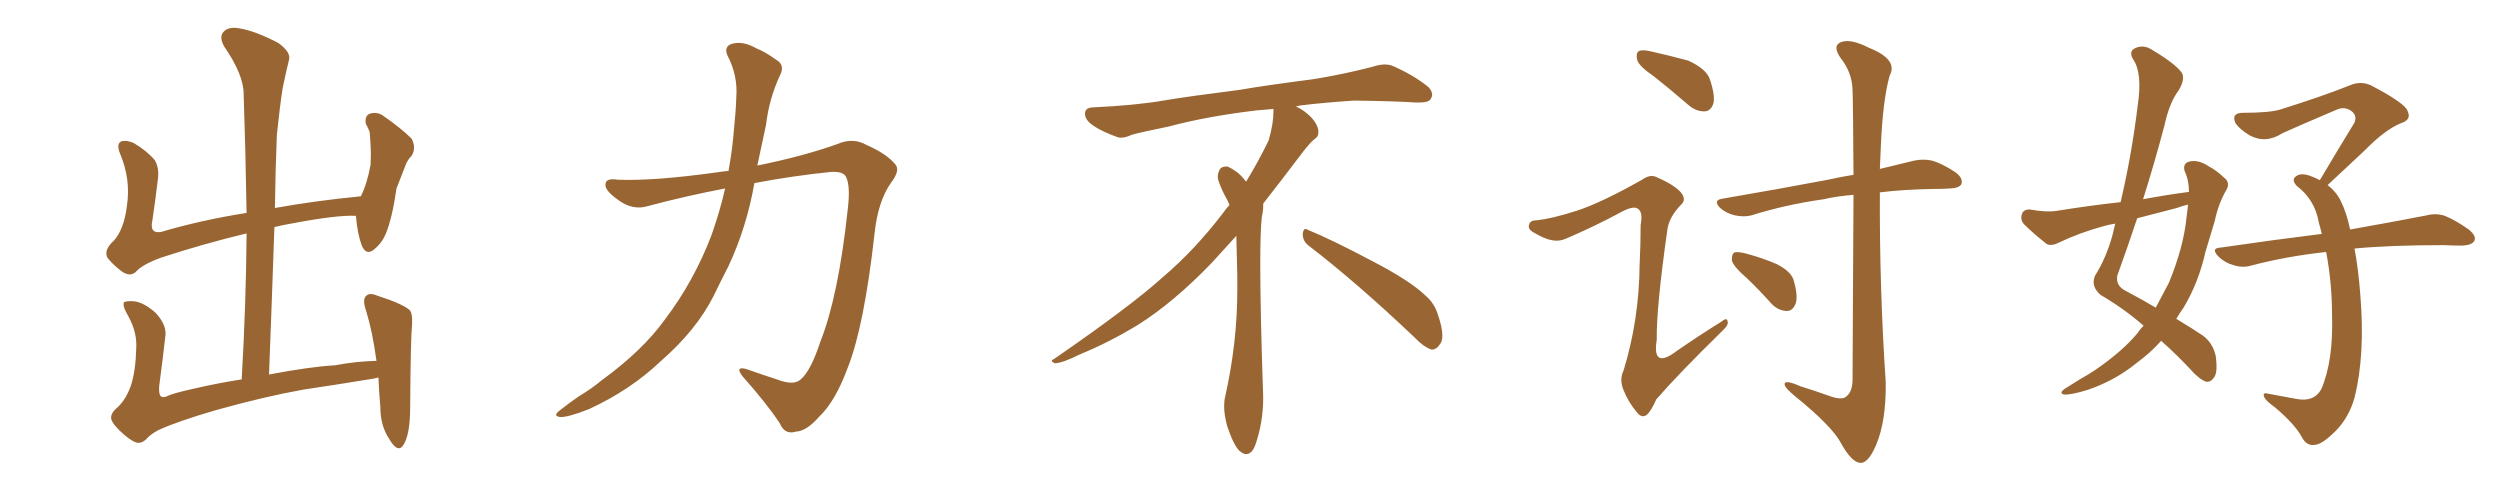<svg xmlns="http://www.w3.org/2000/svg" xmlns:xlink="http://www.w3.org/1999/xlink" width="750" height="150"><path fill="#996633" padding="10" d="M37.35 130.52L37.35 130.52L37.35 130.52Q33.98 127.59 33.40 125.83L33.40 125.83Q32.96 124.07 35.30 122.17L35.30 122.17Q37.79 119.82 39.26 115.72L39.26 115.72Q40.72 111.18 40.87 104.44L40.87 104.44Q41.16 99.76 38.53 94.92L38.53 94.92Q36.62 91.70 37.21 90.67L37.21 90.67Q37.94 90.23 40.14 90.38L40.14 90.38Q43.07 90.67 46.58 93.75L46.58 93.75Q49.80 97.12 49.66 100.34L49.66 100.34Q48.78 108.25 47.75 115.87L47.75 115.87Q47.61 118.21 48.19 118.80L48.19 118.80Q48.63 119.38 49.95 118.95L49.95 118.95Q51.42 118.07 58.15 116.60L58.15 116.60Q65.77 114.84 72.51 113.82L72.51 113.82Q73.83 90.82 73.97 70.02L73.97 70.02Q60.64 73.24 48.19 77.34L48.19 77.34Q42.63 79.39 40.72 81.59L40.72 81.59Q39.11 83.06 36.77 81.59L36.77 81.59Q34.13 79.69 32.23 77.34L32.23 77.34Q31.05 75 34.13 72.22L34.13 72.22Q37.21 68.85 38.09 61.67L38.09 61.67Q39.26 53.76 36.04 46.14L36.04 46.14Q34.72 42.92 36.62 42.33L36.62 42.33Q38.23 42.04 40.14 42.92L40.14 42.92Q44.09 45.26 46.44 48.05L46.44 48.05Q47.90 50.54 47.31 54.20L47.31 54.20Q46.58 60.35 45.70 66.21L45.70 66.21Q44.82 70.17 48.34 69.58L48.34 69.58Q60.21 66.06 73.97 63.87L73.97 63.87Q73.68 45.41 73.10 28.27L73.10 28.27Q73.10 22.41 67.24 13.92L67.24 13.92Q65.63 10.99 67.09 9.52L67.09 9.52Q68.55 7.91 71.78 8.50L71.78 8.50Q76.46 9.23 83.50 12.89L83.50 12.89Q87.30 15.67 86.72 17.87L86.72 17.87Q85.84 21.39 84.81 26.37L84.81 26.37Q83.94 31.93 83.06 40.43L83.06 40.43Q82.62 51.27 82.47 62.40L82.47 62.40Q94.63 60.21 108.25 58.89L108.25 58.89Q110.16 55.08 111.18 49.37L111.18 49.37Q111.33 46.14 111.18 43.80L111.18 43.80Q111.04 41.02 110.89 39.55L110.89 39.55Q110.30 38.09 109.72 37.06L109.72 37.06Q109.42 34.72 110.89 34.13L110.89 34.13Q113.23 33.40 115.14 34.86L115.14 34.86Q120.41 38.53 123.49 41.60L123.49 41.60Q124.95 44.38 123.49 46.73L123.49 46.73Q122.17 48.05 121.58 49.80L121.58 49.80Q120.41 52.88 118.95 56.54L118.95 56.54Q117.63 65.63 115.72 70.17L115.72 70.17Q114.55 72.95 112.21 74.85L112.21 74.85Q109.86 76.76 108.54 73.68L108.54 73.68Q107.23 70.17 106.79 64.89L106.79 64.89Q106.64 64.75 106.79 64.75L106.79 64.75Q101.07 64.45 87.30 67.09L87.30 67.09Q84.67 67.53 82.32 68.12L82.32 68.12Q81.59 89.50 80.71 112.35L80.71 112.35Q93.02 110.01 100.63 109.57L100.63 109.57Q106.79 108.40 112.94 108.25L112.94 108.25Q111.77 99.61 109.86 93.31L109.86 93.31Q108.54 89.65 110.01 88.62L110.01 88.62Q111.04 87.74 113.38 88.77L113.38 88.77Q120.70 91.11 122.90 93.02L122.90 93.02Q123.78 94.04 123.63 97.12L123.63 97.12Q123.19 101.37 123.05 122.17L123.05 122.17Q123.05 130.08 121.14 133.30L121.14 133.30Q119.38 136.38 116.60 131.40L116.60 131.40Q114.11 127.59 114.11 122.17L114.11 122.17Q113.67 117.33 113.53 113.23L113.53 113.23Q112.06 113.67 110.60 113.82L110.60 113.82Q100.78 115.43 90.97 116.89L90.97 116.89Q79.39 118.95 64.75 123.05L64.75 123.05Q53.17 126.42 47.46 129.05L47.46 129.05Q44.82 130.52 43.80 131.84L43.80 131.84Q42.63 132.86 41.60 132.86L41.60 132.86Q40.14 132.86 37.35 130.52ZM217.53 56.54L217.53 56.54L217.53 56.54Q205.96 58.74 194.38 61.82L194.38 61.82Q189.70 63.28 185.16 59.77L185.16 59.77Q181.49 57.13 181.64 55.37L181.64 55.37Q181.64 53.32 185.30 53.91L185.30 53.91Q196.00 54.35 215.04 51.71L215.04 51.71Q216.80 51.42 218.55 51.27L218.55 51.27Q219.73 44.82 220.17 38.96L220.17 38.96Q220.75 33.54 220.90 29.00L220.90 29.00Q221.34 22.56 218.26 16.70L218.26 16.70Q217.09 14.06 219.43 13.18L219.43 13.18Q222.80 12.16 226.90 14.50L226.90 14.50Q229.54 15.53 232.76 17.87L232.76 17.87Q235.69 19.48 233.94 22.71L233.94 22.71Q230.71 29.74 229.83 37.35L229.83 37.35Q228.52 43.36 227.20 49.66L227.20 49.66Q240.97 46.88 251.22 43.21L251.22 43.21Q255.91 41.16 260.01 43.51L260.01 43.51Q266.02 46.14 268.65 49.37L268.65 49.37Q270.12 51.12 267.33 54.79L267.33 54.79Q263.38 60.35 262.35 70.17L262.35 70.17Q259.28 97.56 254.44 110.01L254.44 110.01Q250.63 120.41 245.80 124.95L245.80 124.95Q241.99 129.35 238.77 129.49L238.77 129.49Q235.40 130.52 233.94 127.00L233.94 127.00Q229.98 121.00 222.80 112.94L222.80 112.94Q220.31 109.72 223.97 110.74L223.97 110.74Q228.96 112.50 234.38 114.26L234.38 114.26Q238.48 115.58 240.38 113.67L240.38 113.67Q243.31 111.04 246.09 102.54L246.09 102.54Q251.51 88.92 254.30 62.99L254.30 62.99Q255.18 55.96 253.86 53.17L253.86 53.17Q253.13 51.42 249.46 51.56L249.46 51.56Q237.89 52.73 226.32 54.93L226.32 54.93Q223.97 68.26 218.55 79.83L218.55 79.83Q216.21 84.38 214.01 88.92L214.01 88.92Q208.89 99.02 198.34 108.25L198.34 108.25Q189.11 117.04 176.66 122.75L176.66 122.75Q170.36 125.24 168.02 125.10L168.02 125.10Q165.67 124.80 168.02 123.05L168.02 123.05Q170.80 120.85 173.58 118.95L173.58 118.95Q177.69 116.46 180.47 114.11L180.47 114.11Q192.77 105.18 199.51 95.80L199.51 95.80Q208.15 84.38 213.43 70.61L213.43 70.61Q216.06 63.13 217.53 56.54ZM392.58 73.68L392.58 73.68Q390.82 72.36 390.82 70.17L390.82 70.17Q390.97 68.70 391.70 68.70L391.70 68.70Q391.99 68.70 392.43 68.99L392.43 68.99Q399.32 71.78 411.77 78.37L411.77 78.37Q423.05 84.23 427.59 88.62L427.59 88.62Q430.37 90.97 431.40 94.48L431.40 94.48Q432.71 98.29 432.71 100.63L432.71 100.63Q432.71 102.39 431.98 103.27L431.98 103.27Q430.96 104.88 429.49 104.88L429.49 104.88Q427.15 104.15 424.51 101.37L424.51 101.37Q407.08 84.81 392.58 73.68ZM382.03 33.54L382.03 33.54L382.03 32.67Q379.25 32.96 377.05 33.11L377.05 33.11Q362.26 34.86 350.68 37.94L350.68 37.94Q341.46 39.84 339.55 40.43L339.55 40.43Q337.65 41.31 336.33 41.31L336.33 41.31Q335.74 41.31 335.30 41.16L335.30 41.16Q330.76 39.55 328.13 37.79L328.13 37.79Q325.49 36.04 325.49 34.13L325.49 34.13L325.49 33.98Q325.63 32.37 327.54 32.23L327.54 32.23Q340.43 31.64 348.93 30.18L348.93 30.18Q356.84 28.86 371.92 26.95L371.92 26.95Q379.54 25.63 394.19 23.73L394.19 23.73Q403.13 22.27 411.62 20.07L411.62 20.07Q413.82 19.34 415.43 19.34L415.43 19.34Q416.60 19.34 417.48 19.63L417.48 19.63Q423.93 22.41 428.47 26.07L428.47 26.07Q429.64 27.25 429.64 28.42L429.64 28.42Q429.64 29.00 429.20 29.74L429.20 29.74Q428.61 30.76 425.68 30.76L425.68 30.76L424.95 30.76Q418.21 30.32 406.20 30.18L406.20 30.18Q397.27 30.76 390.09 31.64L390.09 31.64Q389.21 31.79 388.77 31.93L388.77 31.93Q391.41 33.11 393.60 35.45L393.60 35.45Q395.36 37.50 395.51 39.26L395.51 39.26L395.51 39.84Q395.51 41.02 394.34 41.75L394.34 41.75Q393.02 42.77 390.67 45.85L390.67 45.85Q384.23 54.35 378.96 61.08L378.96 61.08L378.96 61.82Q378.96 63.28 378.52 65.33L378.52 65.33Q378.08 69.43 378.08 79.25L378.08 79.25Q378.08 93.46 378.96 119.24L378.96 119.24Q378.96 126.71 376.61 133.45L376.61 133.45Q375.59 136.23 373.83 136.23L373.83 136.23Q372.95 136.23 371.78 135.21L371.78 135.21Q370.02 133.45 368.12 127.73L368.12 127.73Q367.24 124.37 367.24 121.88L367.24 121.88Q367.24 120.26 367.53 119.09L367.53 119.09Q371.19 102.83 371.19 87.01L371.19 87.01L371.19 82.62Q371.04 76.61 370.90 70.75L370.90 70.75Q366.80 75.29 363.57 78.81L363.57 78.81Q352.15 90.67 341.46 97.41L341.46 97.41Q332.81 102.69 323.88 106.35L323.88 106.35Q318.60 108.98 316.41 108.98L316.41 108.98Q315.53 108.54 315.53 108.25L315.53 108.25Q315.53 107.96 316.26 107.67L316.26 107.67Q339.40 91.70 348.78 83.20L348.78 83.20Q358.45 75 366.94 63.87L366.94 63.87Q367.82 62.55 368.85 61.52L368.85 61.52Q368.41 60.35 367.82 59.33L367.82 59.33Q366.65 57.28 365.63 54.49L365.63 54.49Q365.33 53.76 365.33 53.03L365.33 53.03Q365.33 52.00 365.92 50.83L365.92 50.83Q366.50 49.95 367.82 49.95L367.82 49.95L368.26 49.95Q371.19 51.27 373.10 53.61L373.10 53.61Q373.39 53.91 373.83 54.49L373.83 54.49Q377.34 48.78 380.57 42.19L380.57 42.19Q382.03 37.21 382.03 33.54ZM496.29 23.00L496.29 23.00Q491.75 19.92 491.16 18.02L491.16 18.02Q490.72 15.97 491.60 15.38L491.60 15.38Q492.48 14.79 495.12 15.38L495.12 15.38Q500.98 16.70 506.40 18.16L506.40 18.16Q511.96 20.65 512.99 23.88L512.99 23.88Q514.60 28.71 514.01 31.05L514.01 31.05Q513.28 33.25 511.52 33.40L511.52 33.40Q509.03 33.54 506.69 31.64L506.69 31.64Q501.27 26.95 496.29 23.00ZM472.85 63.28L472.85 63.28Q480.18 60.94 492.63 53.91L492.63 53.91Q495.12 52.15 497.02 53.17L497.02 53.17Q502.73 55.66 504.49 58.01L504.49 58.01Q505.96 60.06 504.20 61.52L504.20 61.52Q500.83 65.04 500.24 68.70L500.24 68.70Q496.88 92.29 497.02 101.95L497.02 101.95Q495.56 111.04 503.17 105.18L503.17 105.18Q509.77 100.63 516.36 96.53L516.36 96.53Q518.12 95.07 518.26 96.39L518.26 96.39Q518.70 97.41 516.80 99.17L516.80 99.17Q503.47 112.21 496.88 119.82L496.88 119.82Q495.26 123.49 493.95 124.51L493.95 124.51Q492.48 125.54 491.02 123.63L491.02 123.63Q488.53 120.70 487.06 117.04L487.06 117.04Q485.74 113.82 487.06 111.18L487.06 111.18Q491.75 95.95 491.89 79.25L491.89 79.25Q492.19 73.39 492.19 67.53L492.19 67.53Q492.92 63.72 491.46 62.70L491.46 62.70Q490.14 61.52 486.18 63.72L486.18 63.72Q478.56 67.82 470.07 71.48L470.07 71.48Q467.87 72.51 465.67 72.07L465.67 72.07Q463.48 71.78 459.81 69.58L459.81 69.58Q458.20 68.55 458.79 67.24L458.79 67.24Q459.08 66.06 461.28 66.06L461.28 66.06Q465.38 65.63 472.85 63.28ZM556.05 58.45L556.05 58.45Q550.78 58.89 547.12 59.77L547.12 59.77Q535.69 61.38 525.44 64.60L525.44 64.60Q523.24 65.19 520.46 64.60L520.46 64.60Q517.82 64.01 515.92 62.26L515.92 62.26Q513.87 60.06 516.65 59.62L516.65 59.62Q533.79 56.69 548.44 53.91L548.44 53.91Q552.39 53.03 556.05 52.44L556.05 52.44Q555.91 29.59 555.76 26.95L555.76 26.95Q555.62 21.68 552.10 17.29L552.10 17.29Q549.61 13.62 552.39 12.60L552.39 12.60Q555.32 11.57 560.74 14.36L560.74 14.36Q569.53 17.87 566.89 22.71L566.89 22.71Q564.84 30.03 564.26 43.80L564.26 43.80Q564.11 47.17 563.96 50.68L563.96 50.68Q569.82 49.22 574.22 48.19L574.22 48.19Q577.00 47.61 579.64 48.19L579.64 48.19Q582.71 49.07 586.67 51.71L586.67 51.71Q589.01 53.47 588.43 55.22L588.43 55.22Q587.84 56.40 585.06 56.54L585.06 56.54Q582.57 56.69 579.79 56.69L579.79 56.69Q571.00 56.84 563.96 57.71L563.96 57.71Q563.82 86.43 565.72 114.70L565.72 114.70Q565.87 126.42 562.79 133.59L562.79 133.59Q560.45 139.01 558.11 138.87L558.11 138.87Q555.47 138.72 552.25 132.86L552.25 132.86Q549.61 127.88 538.62 118.95L538.62 118.95Q535.55 116.46 535.40 115.43L535.40 115.43Q535.11 113.67 540.09 115.87L540.09 115.87Q544.34 117.19 548.44 118.65L548.44 118.65Q552.25 120.12 553.71 119.09L553.71 119.09Q555.62 117.77 555.76 114.26L555.76 114.26Q555.91 79.25 556.05 58.45ZM524.12 83.50L524.12 83.50L524.12 83.50Q520.17 80.13 519.58 78.22L519.58 78.22Q519.43 76.32 520.31 75.73L520.31 75.73Q521.34 75.44 523.68 76.03L523.68 76.03Q528.66 77.34 533.06 79.25L533.06 79.25Q537.60 81.59 538.18 84.38L538.18 84.38Q539.50 89.06 538.62 91.26L538.62 91.26Q537.74 93.31 535.99 93.31L535.99 93.31Q533.50 93.16 531.59 91.26L531.59 91.26Q527.78 87.01 524.12 83.50ZM643.07 97.71L643.07 97.71Q637.21 92.58 630.18 88.48L630.18 88.48Q627.10 85.84 628.56 82.62L628.56 82.62Q631.79 77.49 633.69 70.75L633.69 70.75Q634.13 68.85 634.57 67.09L634.57 67.09Q632.67 67.38 631.20 67.82L631.20 67.82Q624.02 69.73 617.29 72.95L617.29 72.95Q615.53 73.83 614.06 73.24L614.06 73.24Q609.96 70.02 607.18 67.24L607.18 67.24Q606.01 65.92 606.59 64.16L606.59 64.16Q607.03 62.84 608.94 62.84L608.94 62.84Q613.77 63.72 616.85 63.28L616.85 63.28Q626.81 61.67 636.18 60.64L636.18 60.64Q639.55 46.29 641.31 31.64L641.31 31.64Q642.77 21.97 639.99 17.87L639.99 17.87Q638.53 15.53 640.43 14.50L640.43 14.50Q643.07 13.18 645.85 15.09L645.85 15.09Q652.73 19.19 654.64 21.97L654.64 21.97Q655.52 23.88 653.61 27.10L653.61 27.10Q650.83 30.76 649.37 37.50L649.37 37.50Q646.44 48.63 642.92 59.77L642.92 59.77Q649.95 58.45 656.69 57.57L656.69 57.57Q656.69 54.05 655.37 51.27L655.37 51.27Q654.79 49.07 656.69 48.49L656.69 48.49Q659.47 47.75 662.70 49.95L662.70 49.95Q664.75 50.98 667.09 53.17L667.09 53.17Q669.29 54.79 667.82 57.13L667.82 57.13Q665.48 61.23 664.45 66.21L664.45 66.21Q662.99 70.90 661.67 75.44L661.67 75.44Q659.62 84.67 655.08 92.29L655.08 92.29Q653.91 93.90 652.88 95.65L652.88 95.65Q658.01 98.73 660.79 100.63L660.79 100.63Q663.87 102.83 664.75 106.93L664.75 106.93Q665.33 111.62 664.31 113.09L664.31 113.09Q663.43 114.55 662.11 114.55L662.11 114.55Q660.79 114.40 658.45 112.21L658.45 112.21Q652.88 106.20 648.34 102.25L648.34 102.25Q645.26 105.76 640.87 108.98L640.87 108.98Q634.57 114.11 626.51 116.89L626.51 116.89Q621.39 118.51 619.19 118.36L619.19 118.36Q617.58 117.92 619.48 116.60L619.48 116.60Q621.83 115.14 624.17 113.67L624.17 113.67Q626.81 112.21 628.71 110.89L628.71 110.89Q636.62 105.47 641.16 100.05L641.16 100.05Q642.04 98.73 643.07 97.71ZM655.96 65.19L655.96 65.19Q656.25 63.13 656.40 61.38L656.40 61.38Q654.49 61.82 653.03 62.40L653.03 62.40Q646.88 64.01 641.16 65.48L641.16 65.48Q638.23 74.27 635.16 82.76L635.16 82.76Q634.72 85.84 637.79 87.30L637.79 87.30Q642.77 89.94 646.73 92.29L646.73 92.29Q648.78 88.48 650.68 84.81L650.68 84.81Q655.08 74.12 655.96 65.19ZM706.35 74.56L706.35 74.56L706.35 74.56Q707.52 80.71 708.11 88.62L708.11 88.62Q709.57 106.49 706.35 119.38L706.35 119.38Q704.59 125.39 700.63 129.35L700.63 129.35Q696.68 133.30 694.48 133.45L694.48 133.45Q691.99 133.89 690.53 131.10L690.53 131.10Q688.48 127.29 682.62 122.31L682.62 122.31Q679.98 120.41 679.39 119.38L679.39 119.38Q678.52 117.63 680.27 118.07L680.27 118.07Q684.38 118.80 688.92 119.68L688.92 119.68Q694.19 120.70 696.39 116.75L696.39 116.75Q700.05 108.25 699.61 94.48L699.61 94.48Q699.61 84.96 697.85 75.59L697.85 75.59Q685.84 76.90 675.29 79.69L675.29 79.69Q672.80 80.42 670.02 79.54L670.02 79.54Q667.38 78.81 665.48 76.90L665.48 76.90Q663.13 74.41 666.21 74.27L666.21 74.27Q682.32 71.92 696.53 70.17L696.53 70.17Q696.09 68.26 695.65 66.80L695.65 66.80Q694.48 59.91 689.06 55.81L689.06 55.81Q687.16 53.76 689.06 52.73L689.06 52.73Q690.53 51.71 693.75 53.03L693.75 53.03Q694.92 53.47 695.95 54.05L695.95 54.05Q701.51 44.68 706.35 36.77L706.35 36.77Q707.23 34.57 705.32 33.25L705.32 33.25Q703.42 31.93 701.22 32.81L701.22 32.81Q687.45 38.67 684.67 39.99L684.67 39.99Q679.69 43.21 674.85 40.58L674.85 40.58Q671.92 38.82 670.61 36.91L670.61 36.91Q669.29 33.84 672.95 33.84L672.95 33.84Q681.01 33.84 684.23 32.81L684.23 32.81Q696.83 28.86 704.88 25.63L704.88 25.63Q708.25 24.17 711.33 25.63L711.33 25.63Q721.73 31.05 722.31 33.40L722.31 33.40Q723.49 35.89 720.41 36.91L720.41 36.91Q715.58 38.82 709.42 45.12L709.42 45.12Q703.56 50.54 698.29 55.52L698.29 55.52Q700.93 57.57 702.25 60.35L702.25 60.35Q704.00 63.87 705.03 68.85L705.03 68.85Q719.09 66.36 728.03 64.60L728.03 64.60Q730.81 63.87 733.45 64.75L733.45 64.75Q736.67 66.06 740.63 68.85L740.63 68.85Q743.12 70.90 742.24 72.36L742.24 72.36Q741.50 73.54 738.72 73.68L738.72 73.68Q735.94 73.68 733.15 73.54L733.15 73.54Q717.04 73.54 706.35 74.56Z"/></svg>